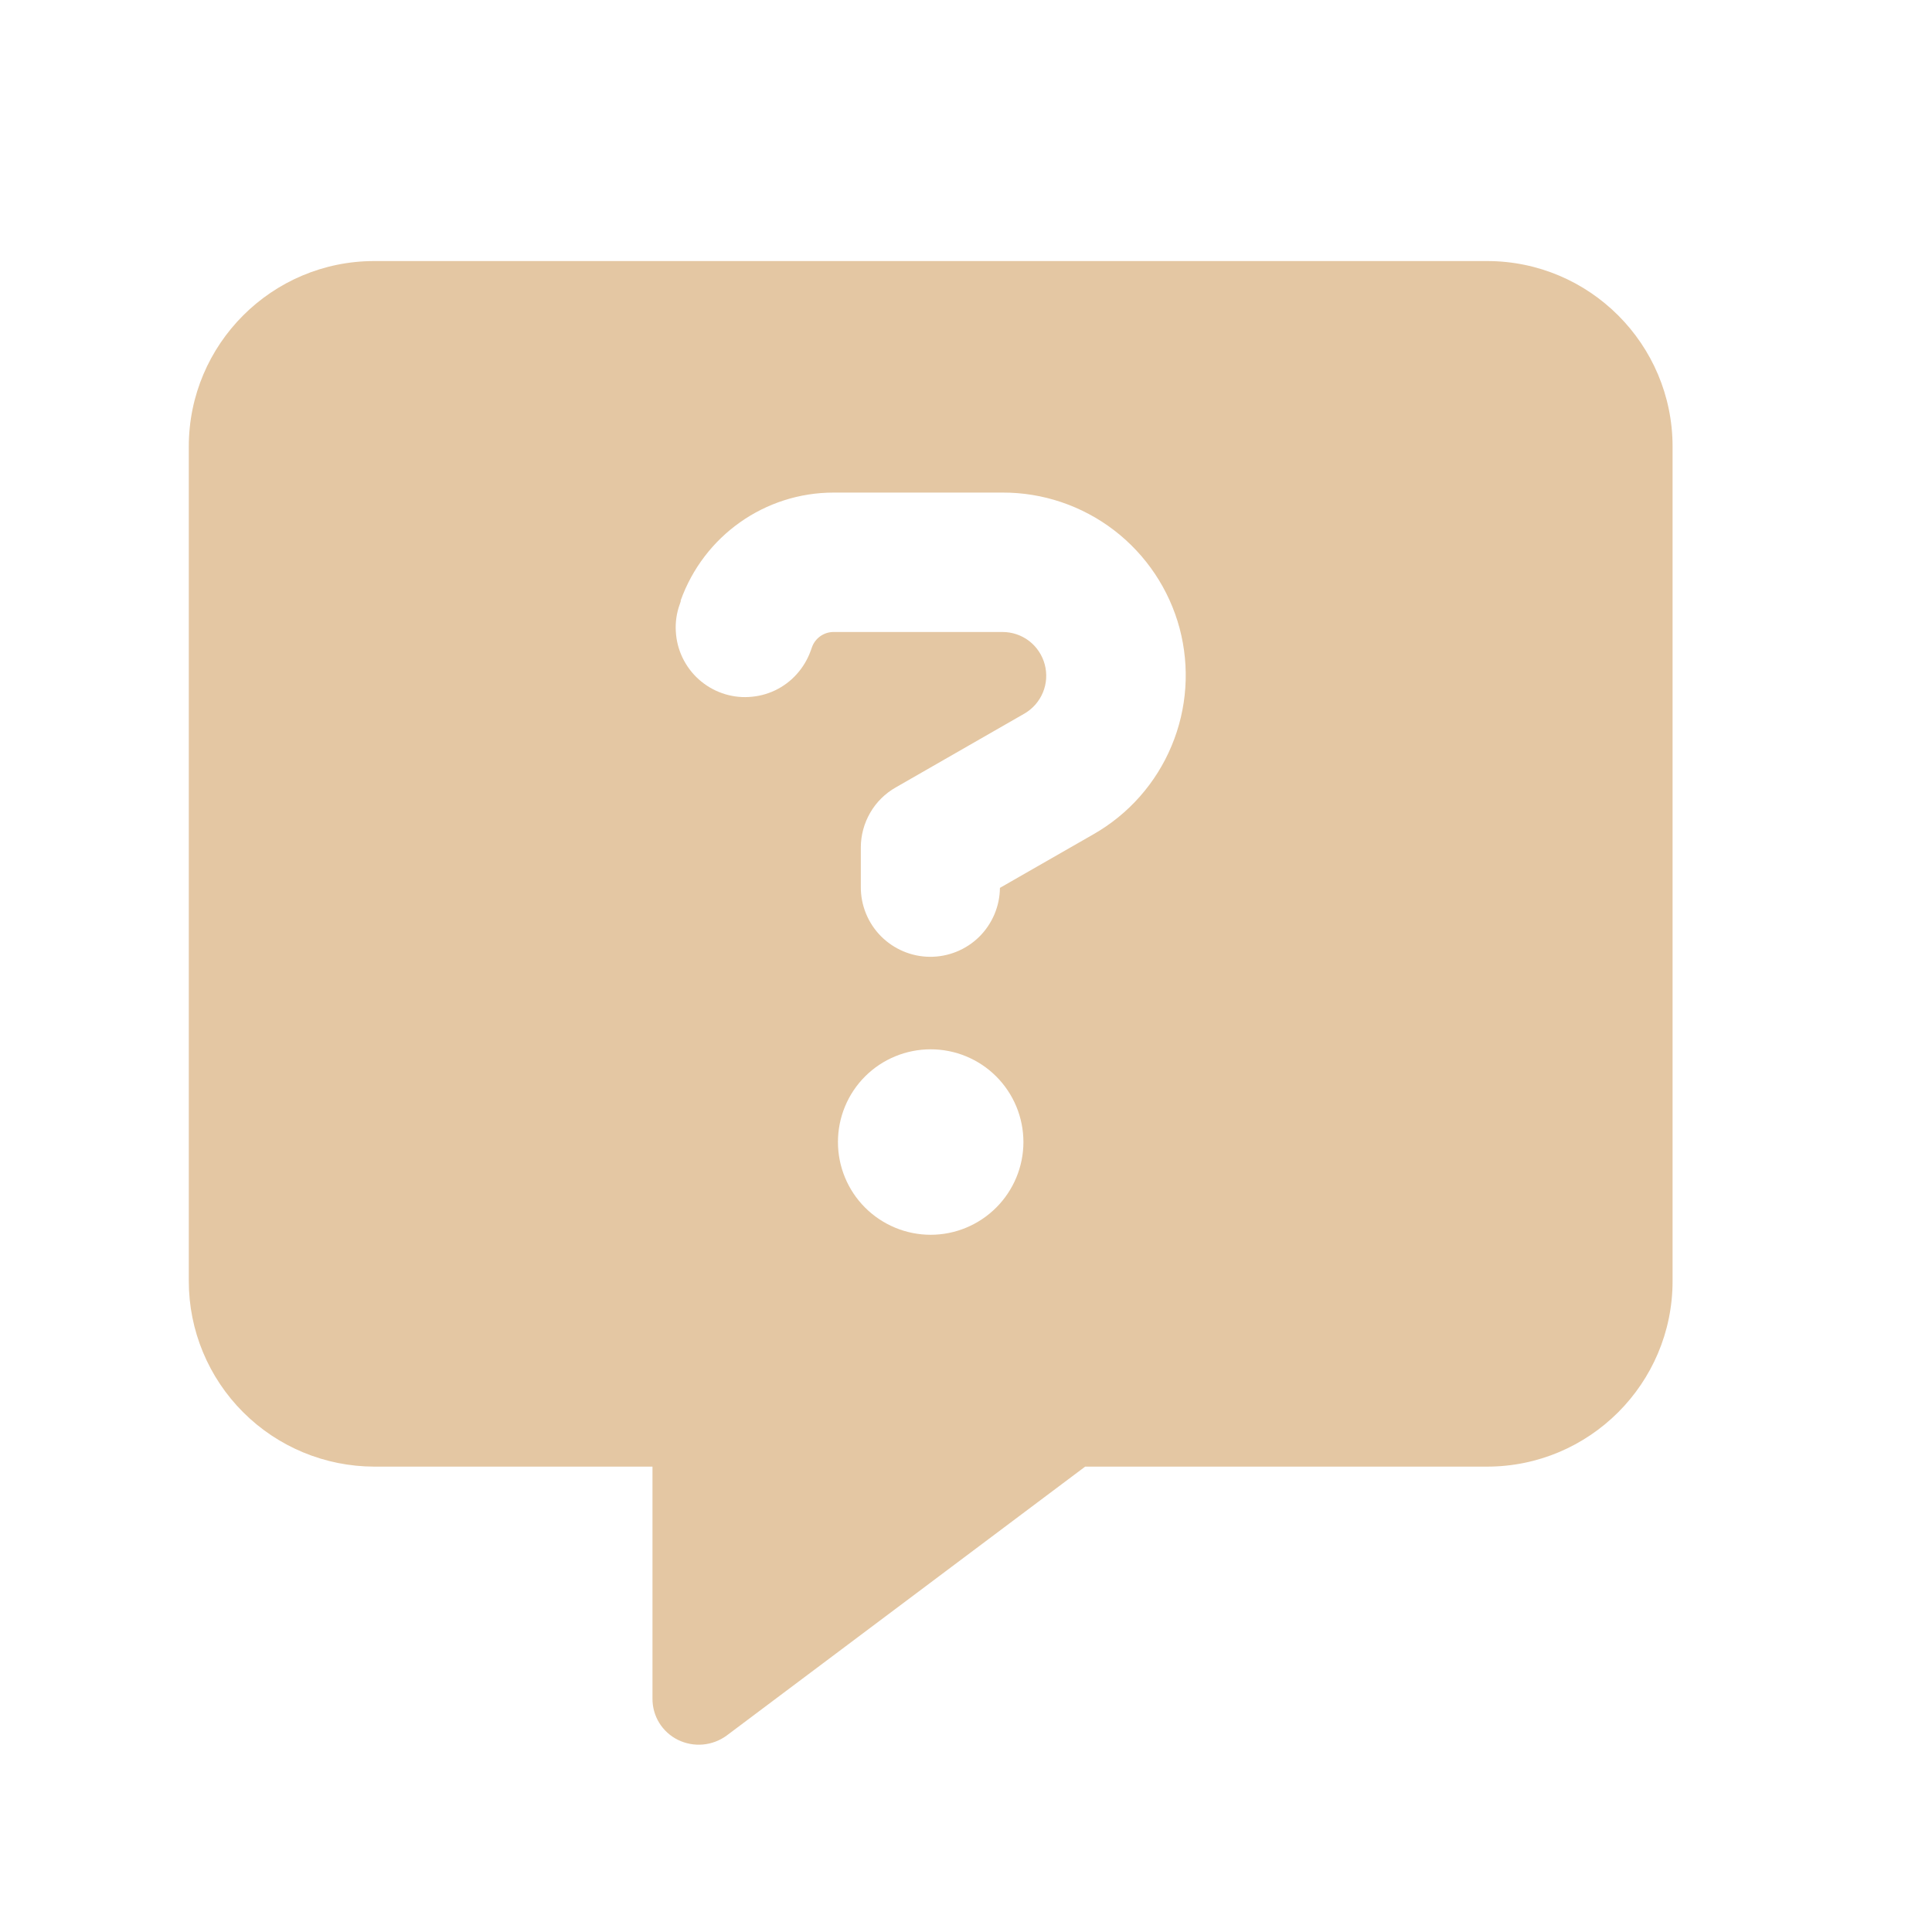 <svg width="25" height="25" viewBox="0 0 25 25" fill="none" xmlns="http://www.w3.org/2000/svg">
<path d="M2.443 5.778C2.443 4.454 3.519 3.378 4.843 3.378H19.243C20.567 3.378 21.643 4.454 21.643 5.778V16.578C21.643 17.902 20.567 18.978 19.243 18.978H14.042L9.403 22.458C9.313 22.524 9.207 22.564 9.096 22.574C8.985 22.584 8.873 22.563 8.773 22.514C8.673 22.465 8.589 22.388 8.53 22.293C8.472 22.198 8.442 22.089 8.443 21.978V18.978H4.843C4.206 18.977 3.596 18.724 3.146 18.274C2.696 17.824 2.443 17.214 2.443 16.578V5.778ZM8.81 7.777L8.795 7.822C8.755 7.933 8.738 8.051 8.745 8.169C8.751 8.287 8.78 8.402 8.831 8.509C8.882 8.615 8.953 8.711 9.041 8.79C9.129 8.869 9.231 8.93 9.342 8.969C9.454 9.009 9.572 9.026 9.689 9.019C9.807 9.013 9.923 8.984 10.03 8.933C10.136 8.882 10.232 8.811 10.31 8.723C10.389 8.635 10.45 8.533 10.49 8.422L10.506 8.377C10.526 8.319 10.564 8.269 10.614 8.233C10.665 8.197 10.724 8.178 10.786 8.178H12.973C13.098 8.178 13.219 8.219 13.318 8.295C13.416 8.371 13.487 8.478 13.519 8.598C13.551 8.719 13.543 8.846 13.495 8.961C13.447 9.077 13.362 9.173 13.254 9.235L11.593 10.188C11.455 10.266 11.34 10.379 11.261 10.516C11.181 10.653 11.139 10.809 11.139 10.968V11.474C11.137 11.712 11.23 11.942 11.397 12.112C11.565 12.282 11.793 12.379 12.031 12.381C12.27 12.383 12.5 12.29 12.67 12.123C12.84 11.955 12.937 11.727 12.939 11.489L14.15 10.795C14.604 10.536 14.959 10.134 15.16 9.652C15.362 9.17 15.398 8.635 15.264 8.13C15.129 7.626 14.831 7.18 14.417 6.862C14.002 6.544 13.494 6.372 12.972 6.374H10.787C9.898 6.374 9.107 6.933 8.807 7.773L8.81 7.777ZM13.243 14.778C13.243 14.459 13.116 14.154 12.891 13.929C12.666 13.704 12.361 13.578 12.043 13.578C11.725 13.578 11.419 13.704 11.194 13.929C10.969 14.154 10.843 14.459 10.843 14.778C10.843 15.096 10.969 15.401 11.194 15.626C11.419 15.851 11.725 15.978 12.043 15.978C12.361 15.978 12.666 15.851 12.891 15.626C13.116 15.401 13.243 15.096 13.243 14.778Z" fill="#E4C7A3"/>
</svg>
